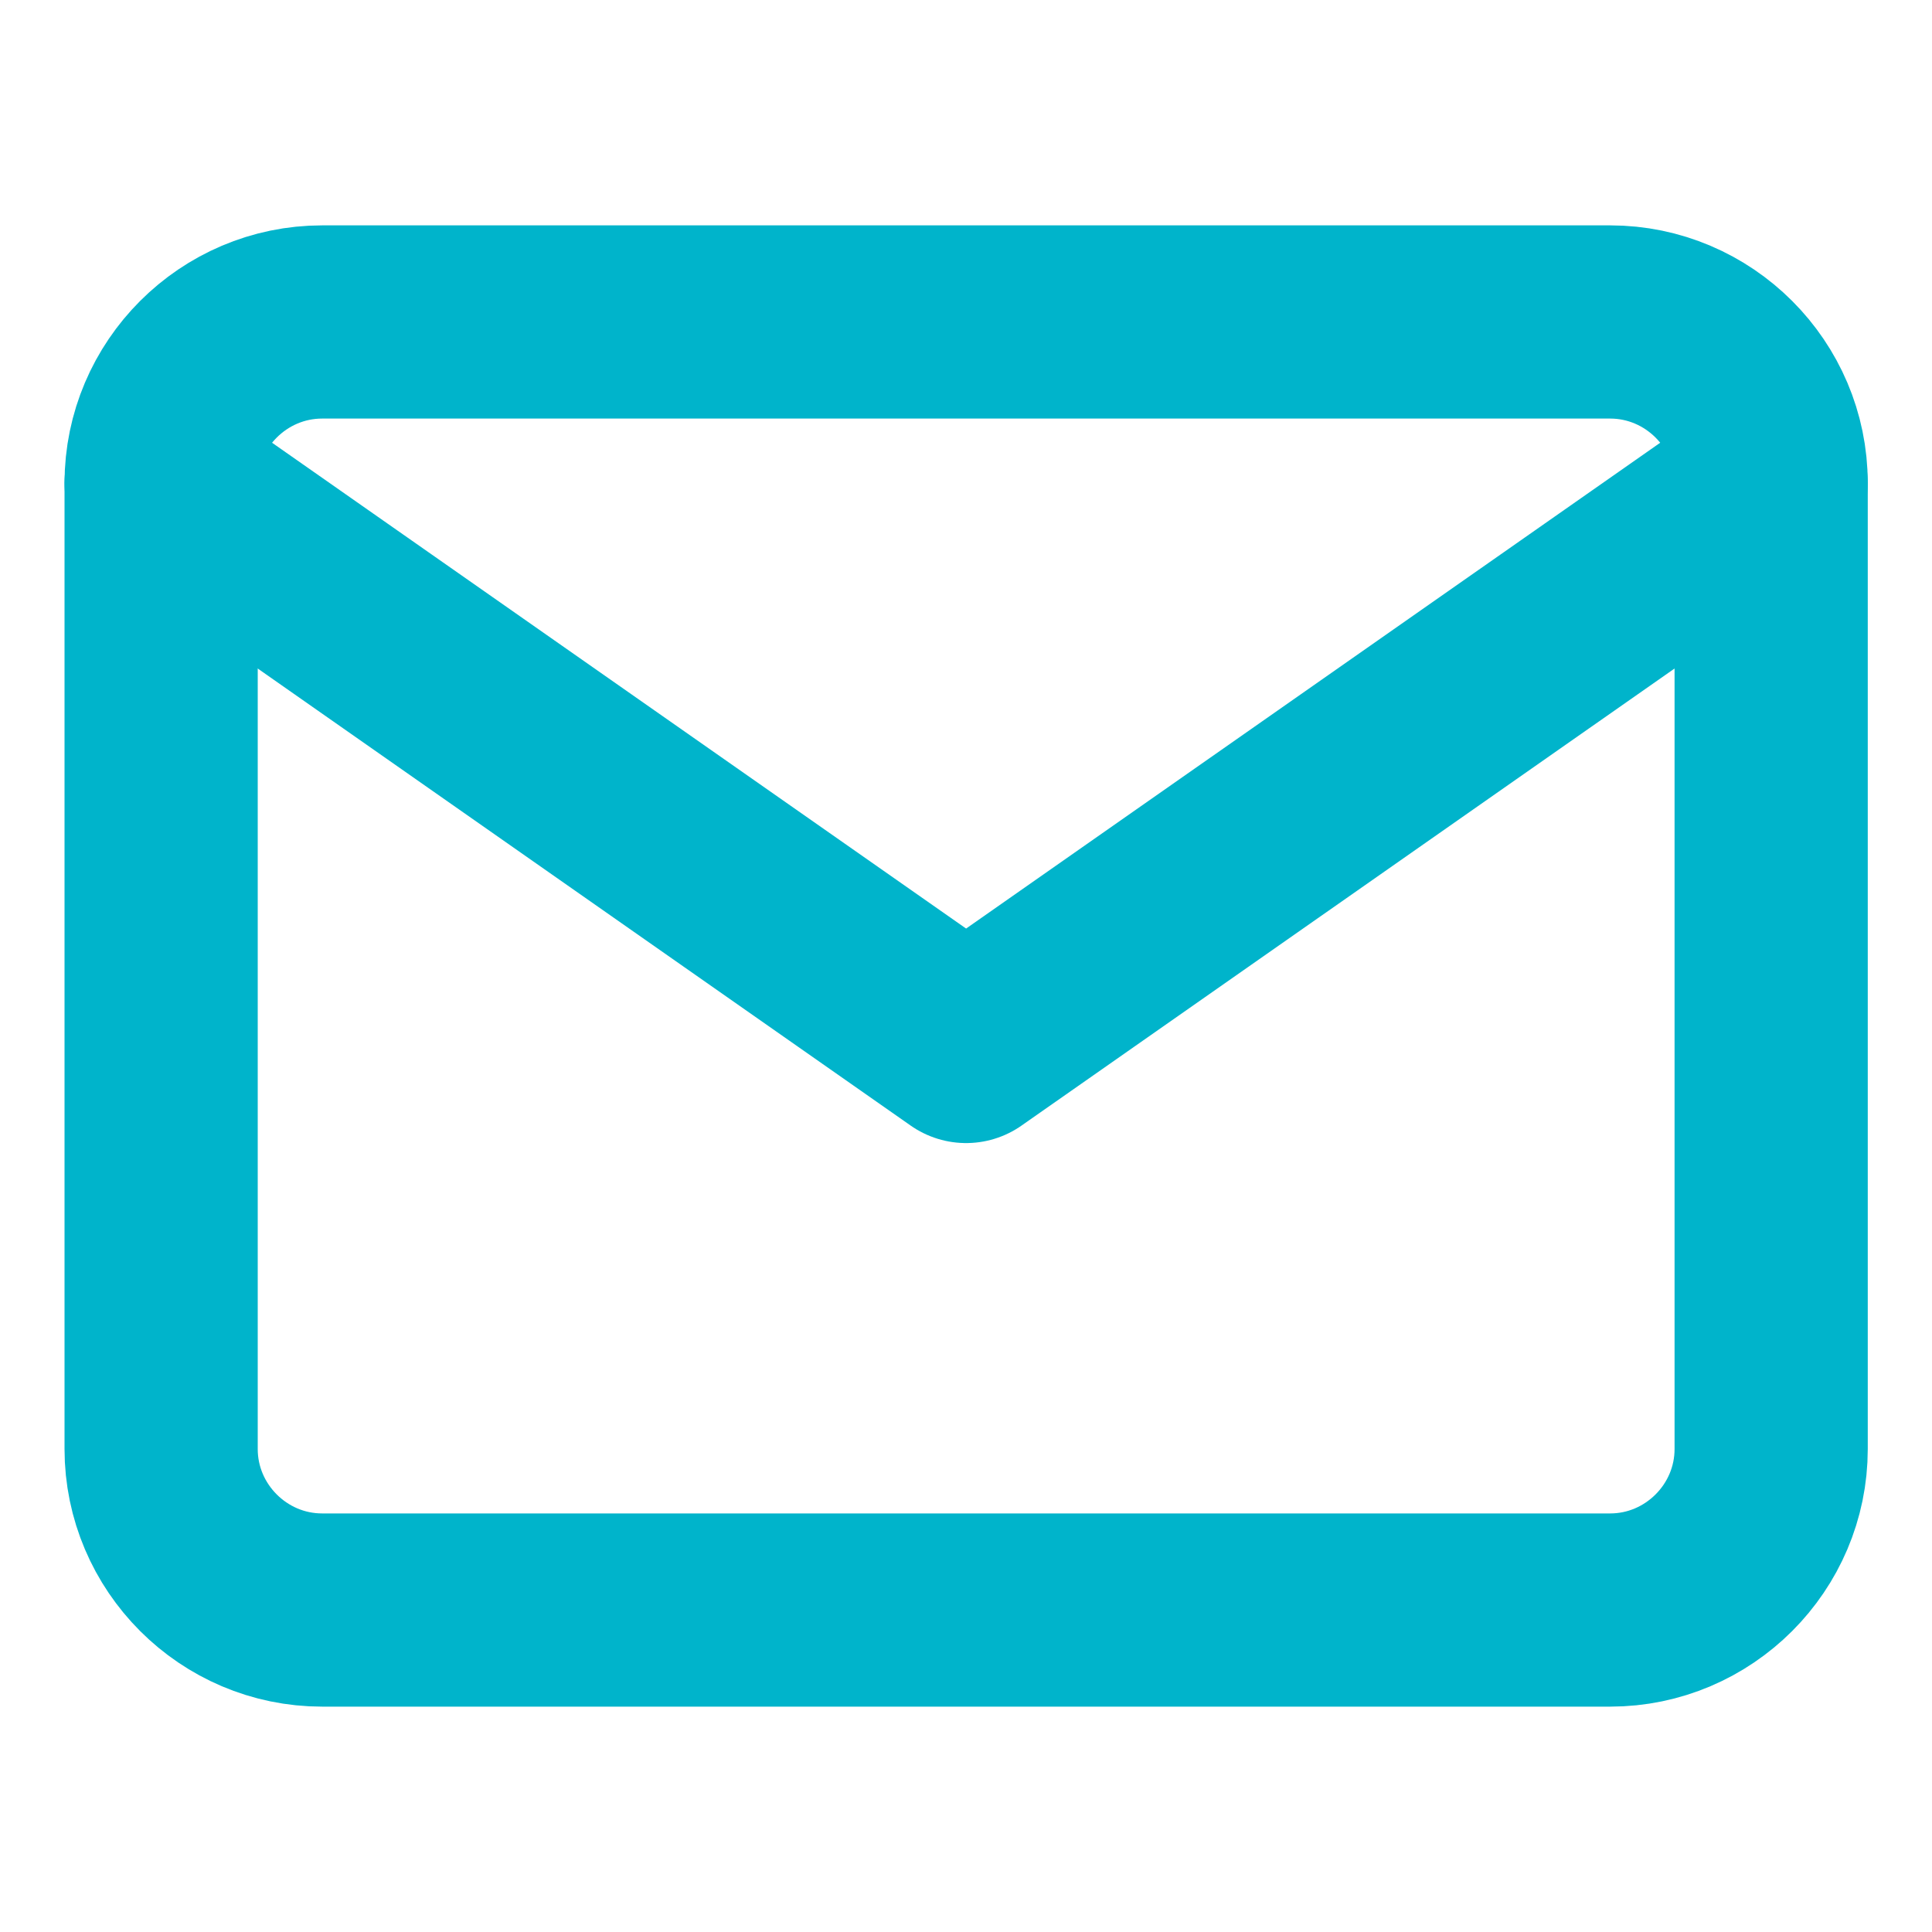 <?xml version="1.0" encoding="UTF-8"?> <svg xmlns="http://www.w3.org/2000/svg" width="20" height="20" viewBox="0 0 20 20" fill="none"><path d="M3.335 3.333H16.668C17.585 3.333 18.335 4.083 18.335 5V15C18.335 15.917 17.585 16.667 16.668 16.667H3.335C2.418 16.667 1.668 15.917 1.668 15V5C1.668 4.083 2.418 3.333 3.335 3.333Z" stroke="#00B4CB" stroke-width="2" stroke-linecap="round" stroke-linejoin="round"></path><path d="M18.335 5L10.001 10.833L1.668 5" stroke="#00B4CB" stroke-width="2" stroke-linecap="round" stroke-linejoin="round"></path></svg> 